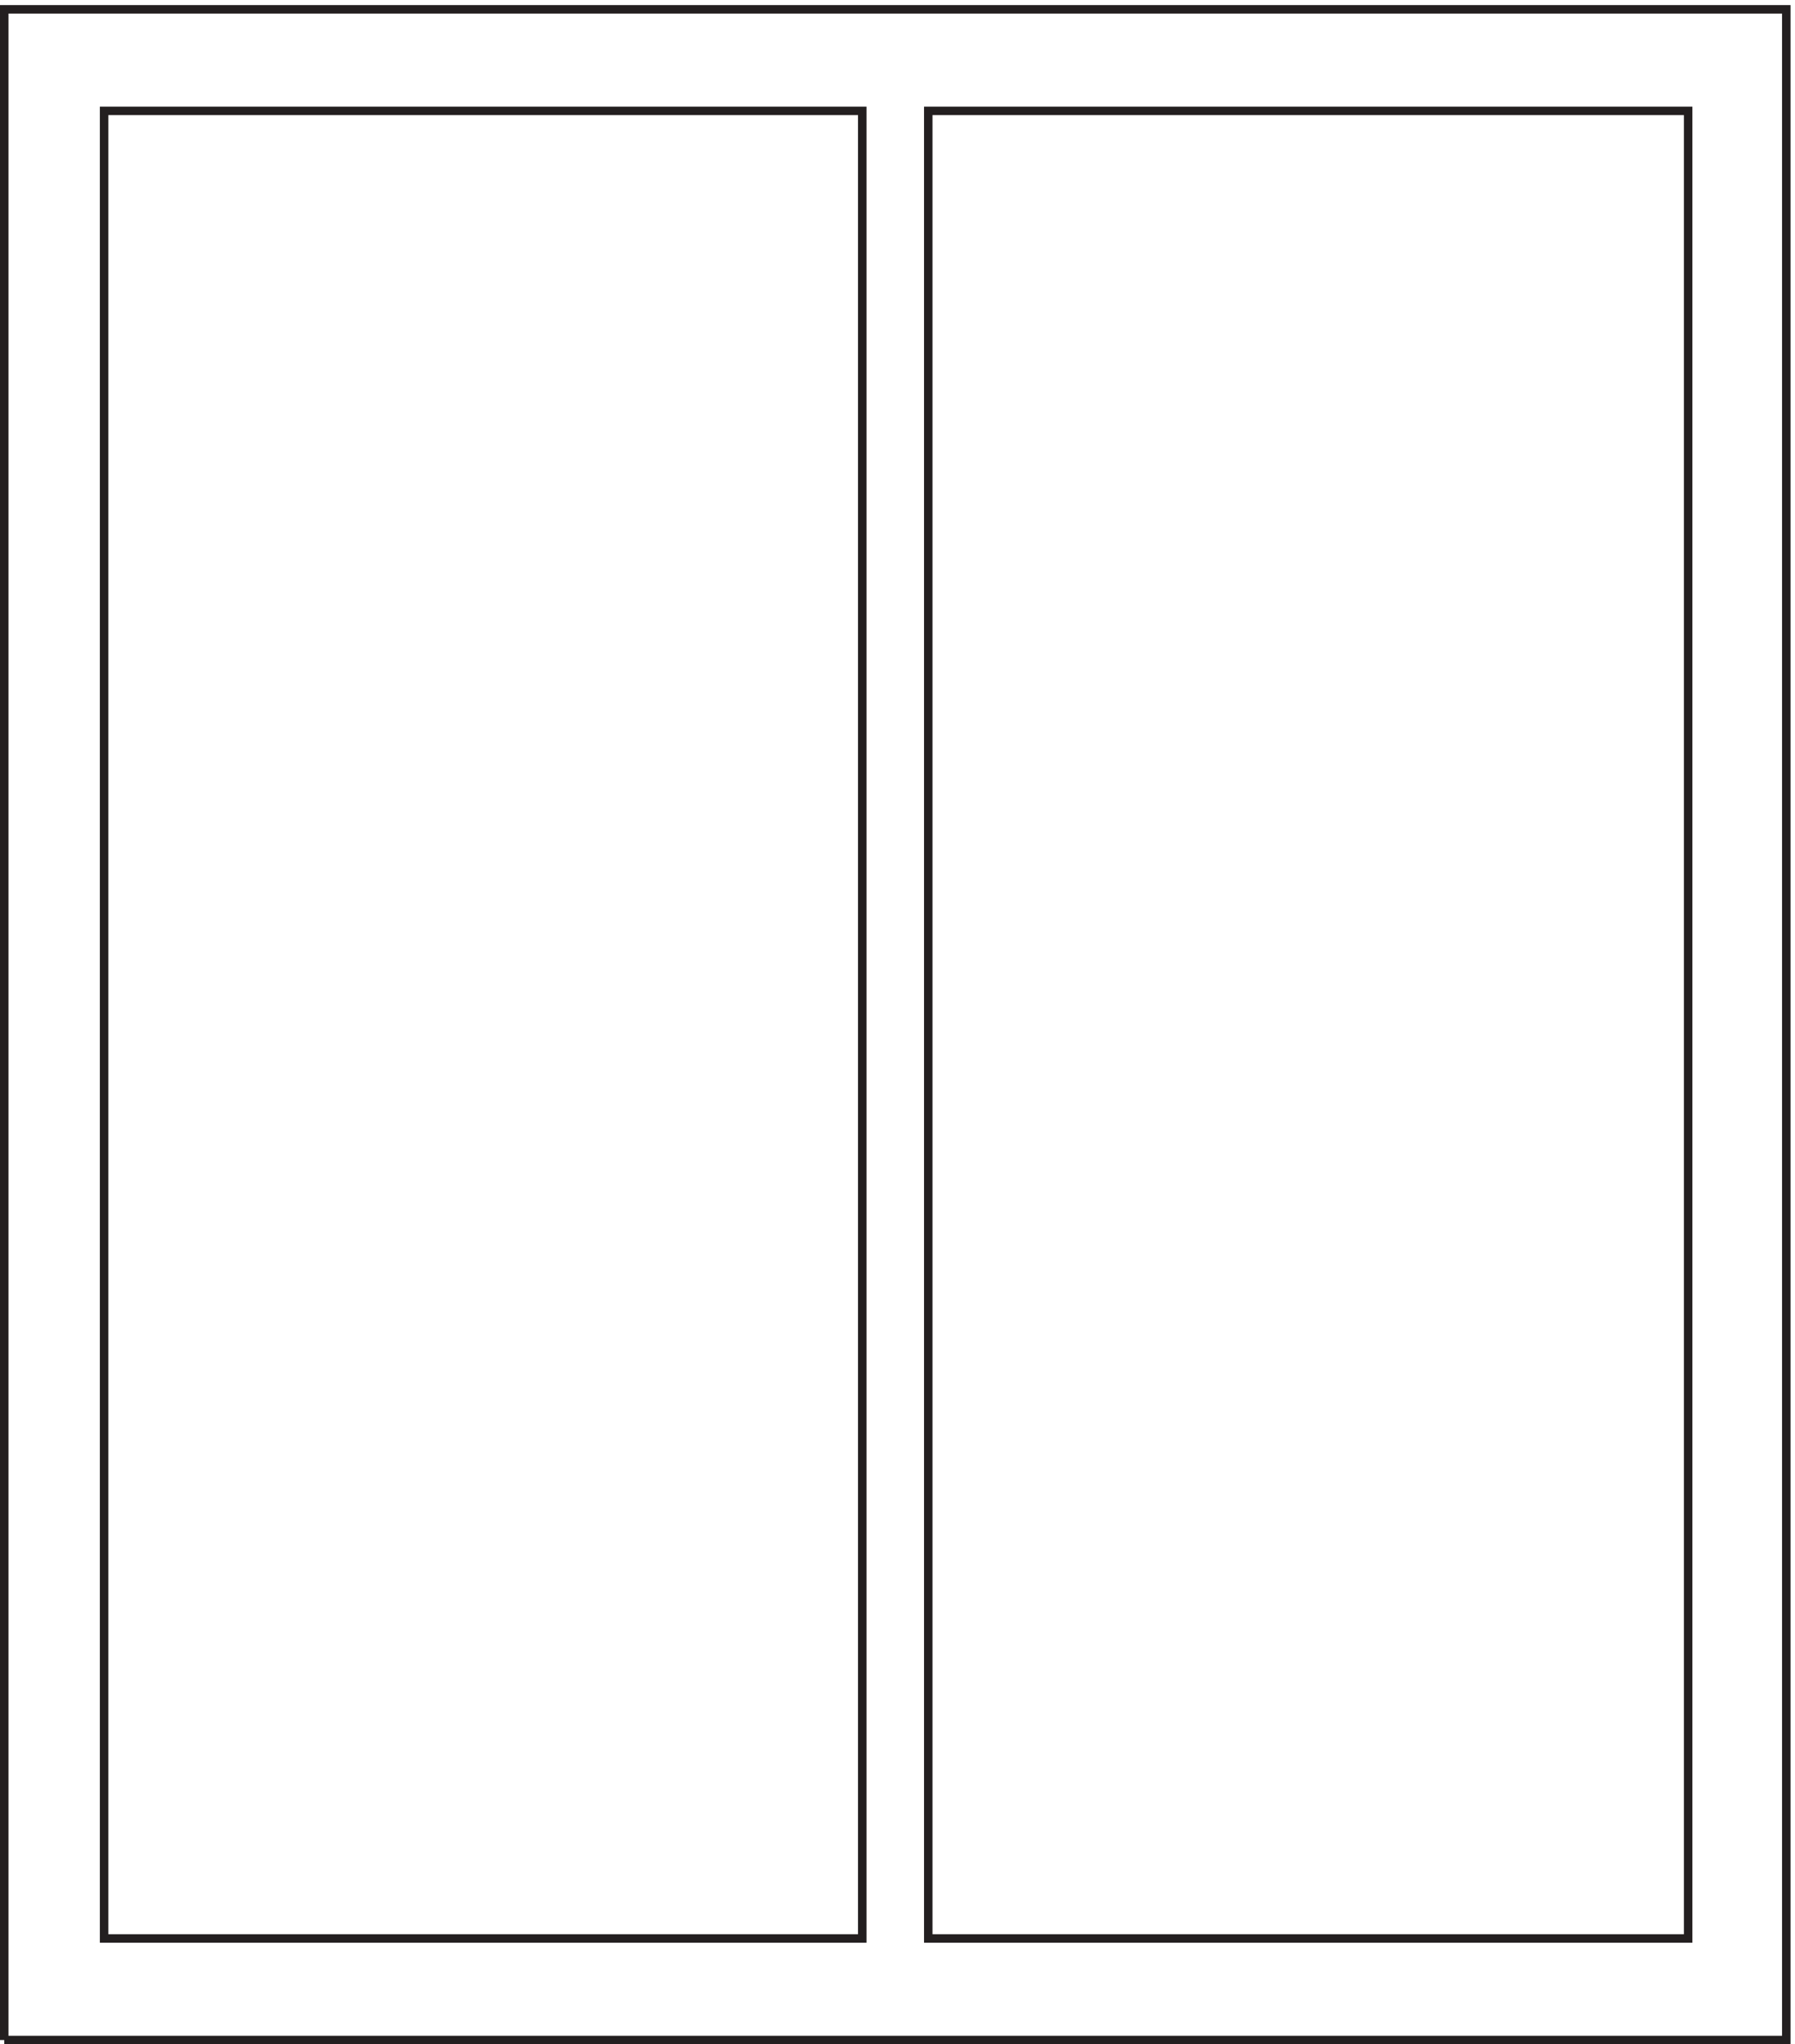 <svg xmlns="http://www.w3.org/2000/svg" xml:space="preserve" width="211.6" height="241"><path d="M91.832 93.66v1620h672v-1620Z" style="fill:none;stroke:#231f20;stroke-width:7.5;stroke-linecap:butt;stroke-linejoin:miter;stroke-miterlimit:10;stroke-dasharray:none;stroke-opacity:1" transform="matrix(.133 0 0 -.133 .056 240.988)"/><path d="M3.332 3.66v1800H1582.83V3.66H3.332" style="fill:none;stroke:#231f20;stroke-width:7.5;stroke-linecap:butt;stroke-linejoin:miter;stroke-miterlimit:10;stroke-dasharray:none;stroke-opacity:1" transform="matrix(.133 0 0 -.133 .056 240.988)"/><path d="M822.332 93.66v1620h673.498v-1620Z" style="fill:none;stroke:#231f20;stroke-width:7.5;stroke-linecap:butt;stroke-linejoin:miter;stroke-miterlimit:10;stroke-dasharray:none;stroke-opacity:1" transform="matrix(.133 0 0 -.133 .056 240.988)"/></svg>
